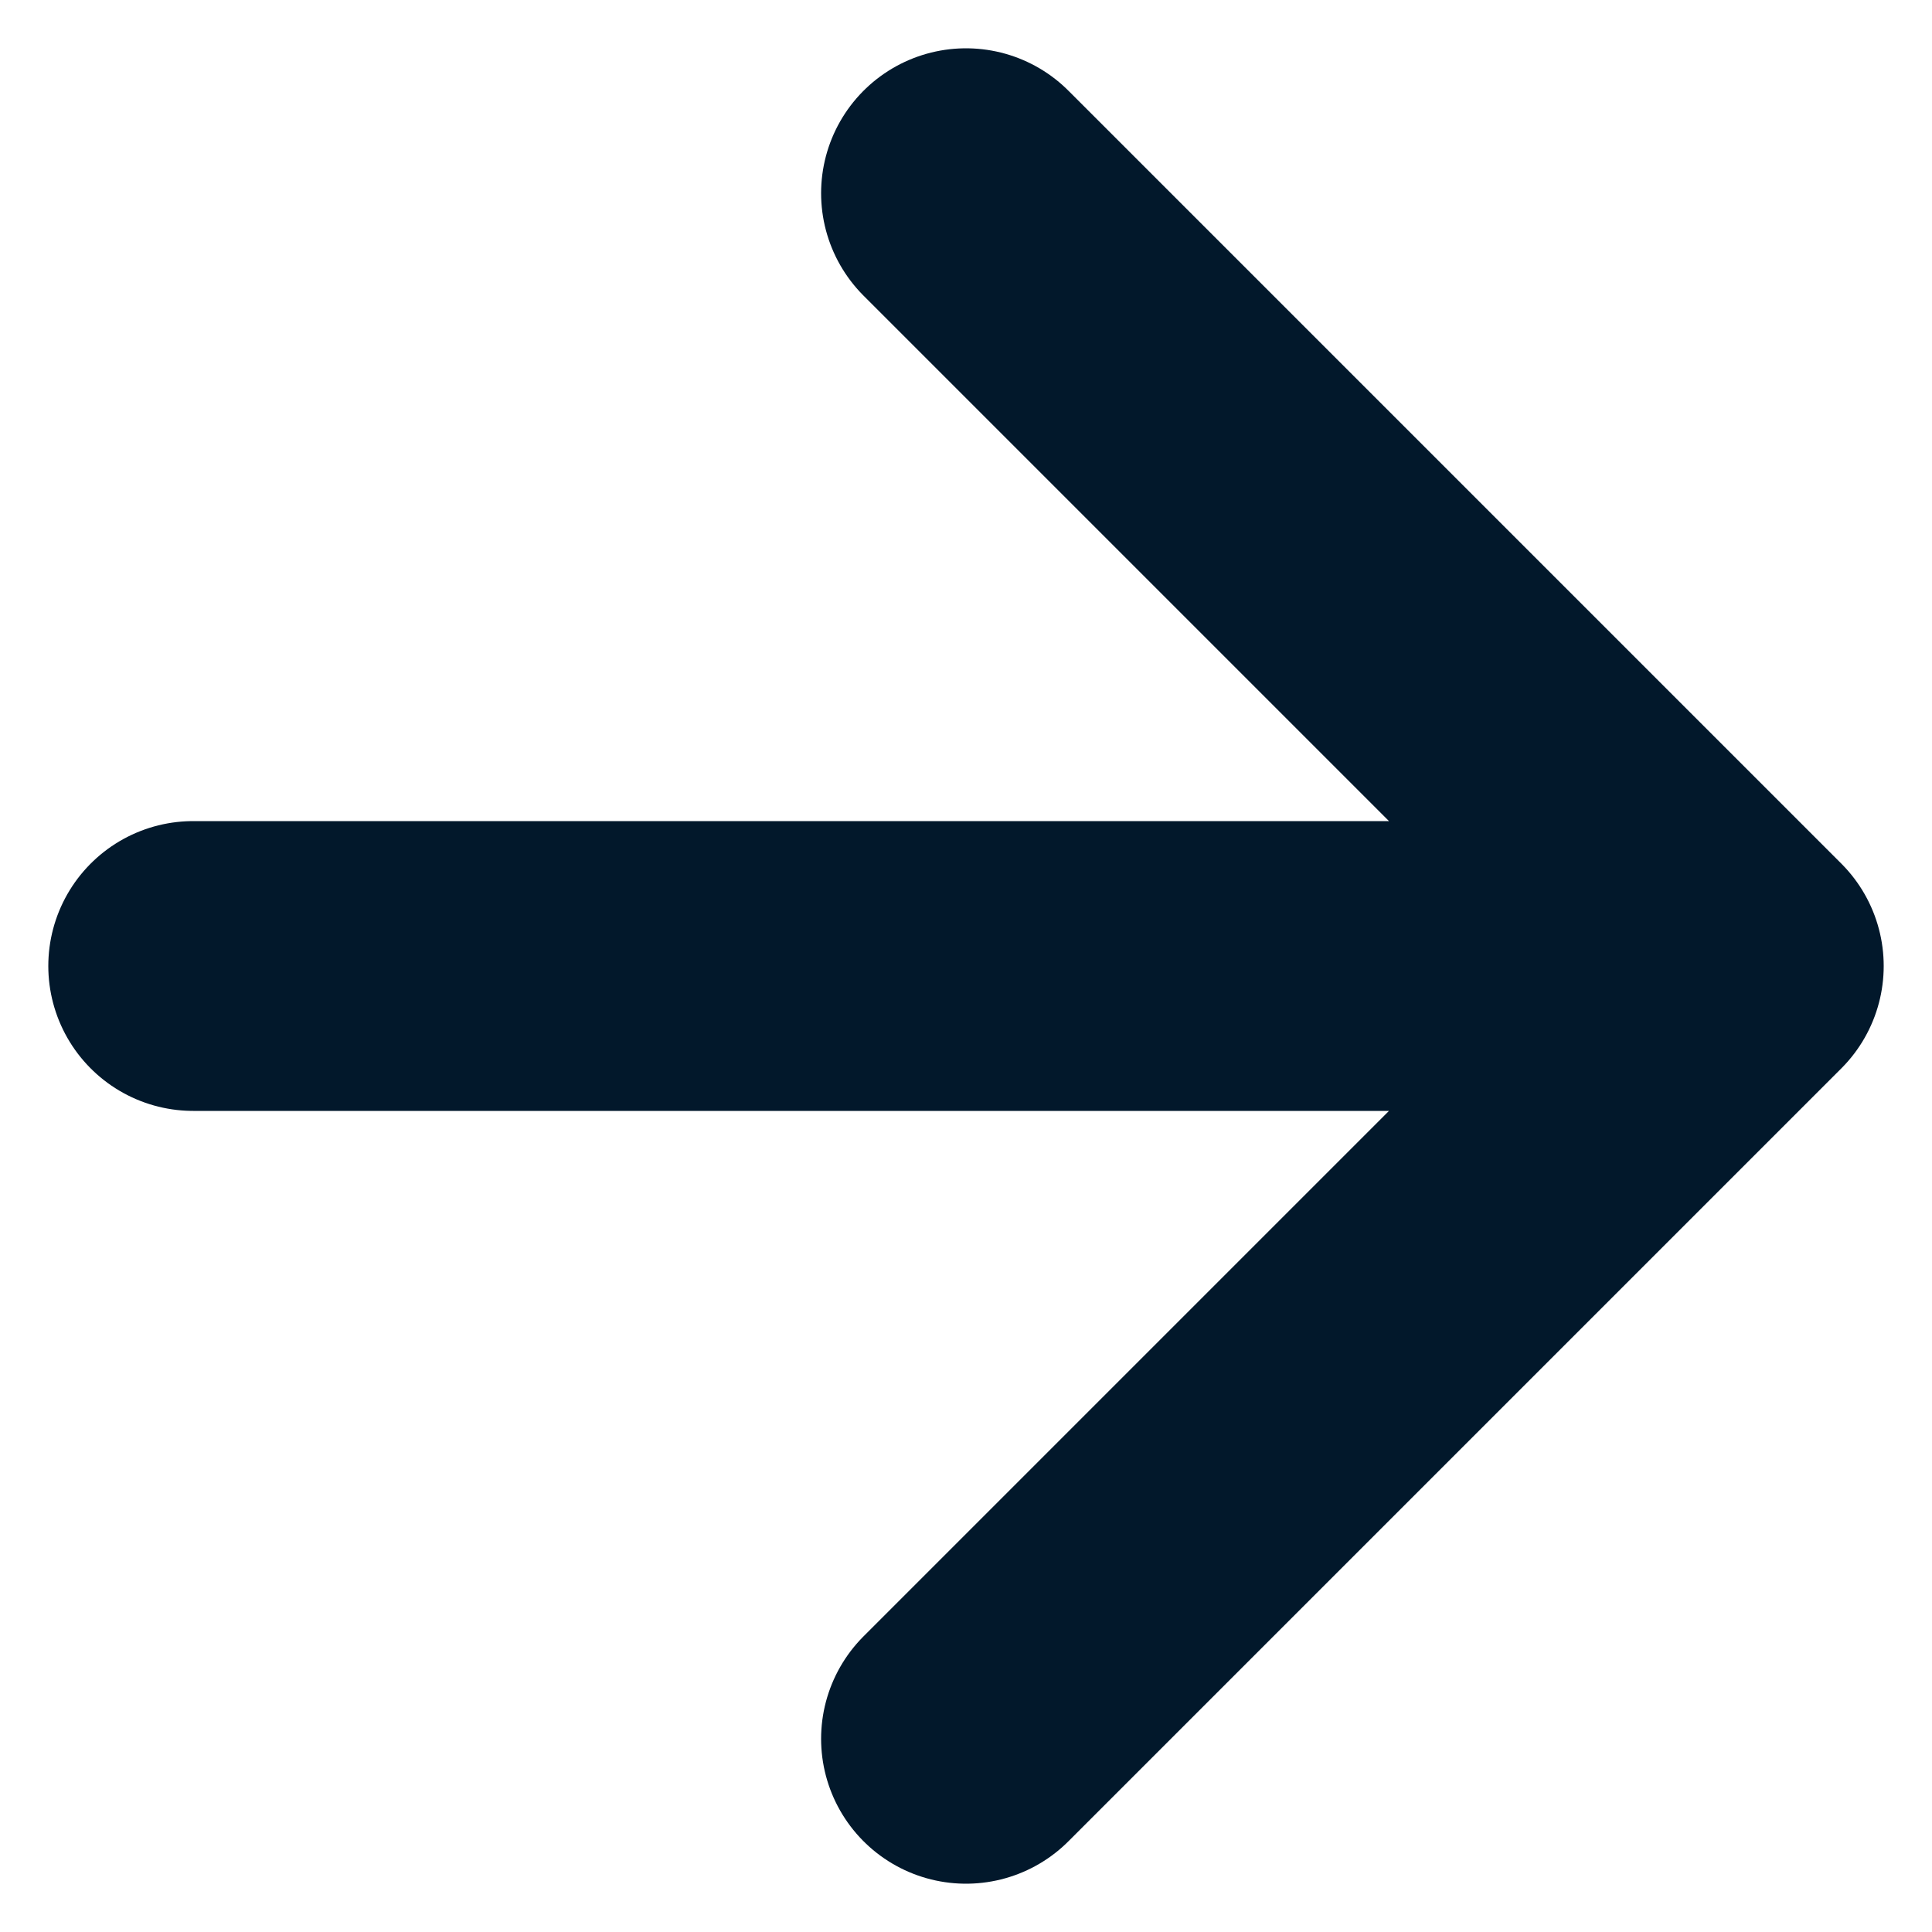 <svg width="20" height="20" viewBox="0 0 20 20" fill="none" xmlns="http://www.w3.org/2000/svg">
<path d="M2 10H18M18 10L10 18M18 10L10 2" stroke="#02182B" stroke-width="3" stroke-linecap="round" stroke-linejoin="round"/>
</svg>
